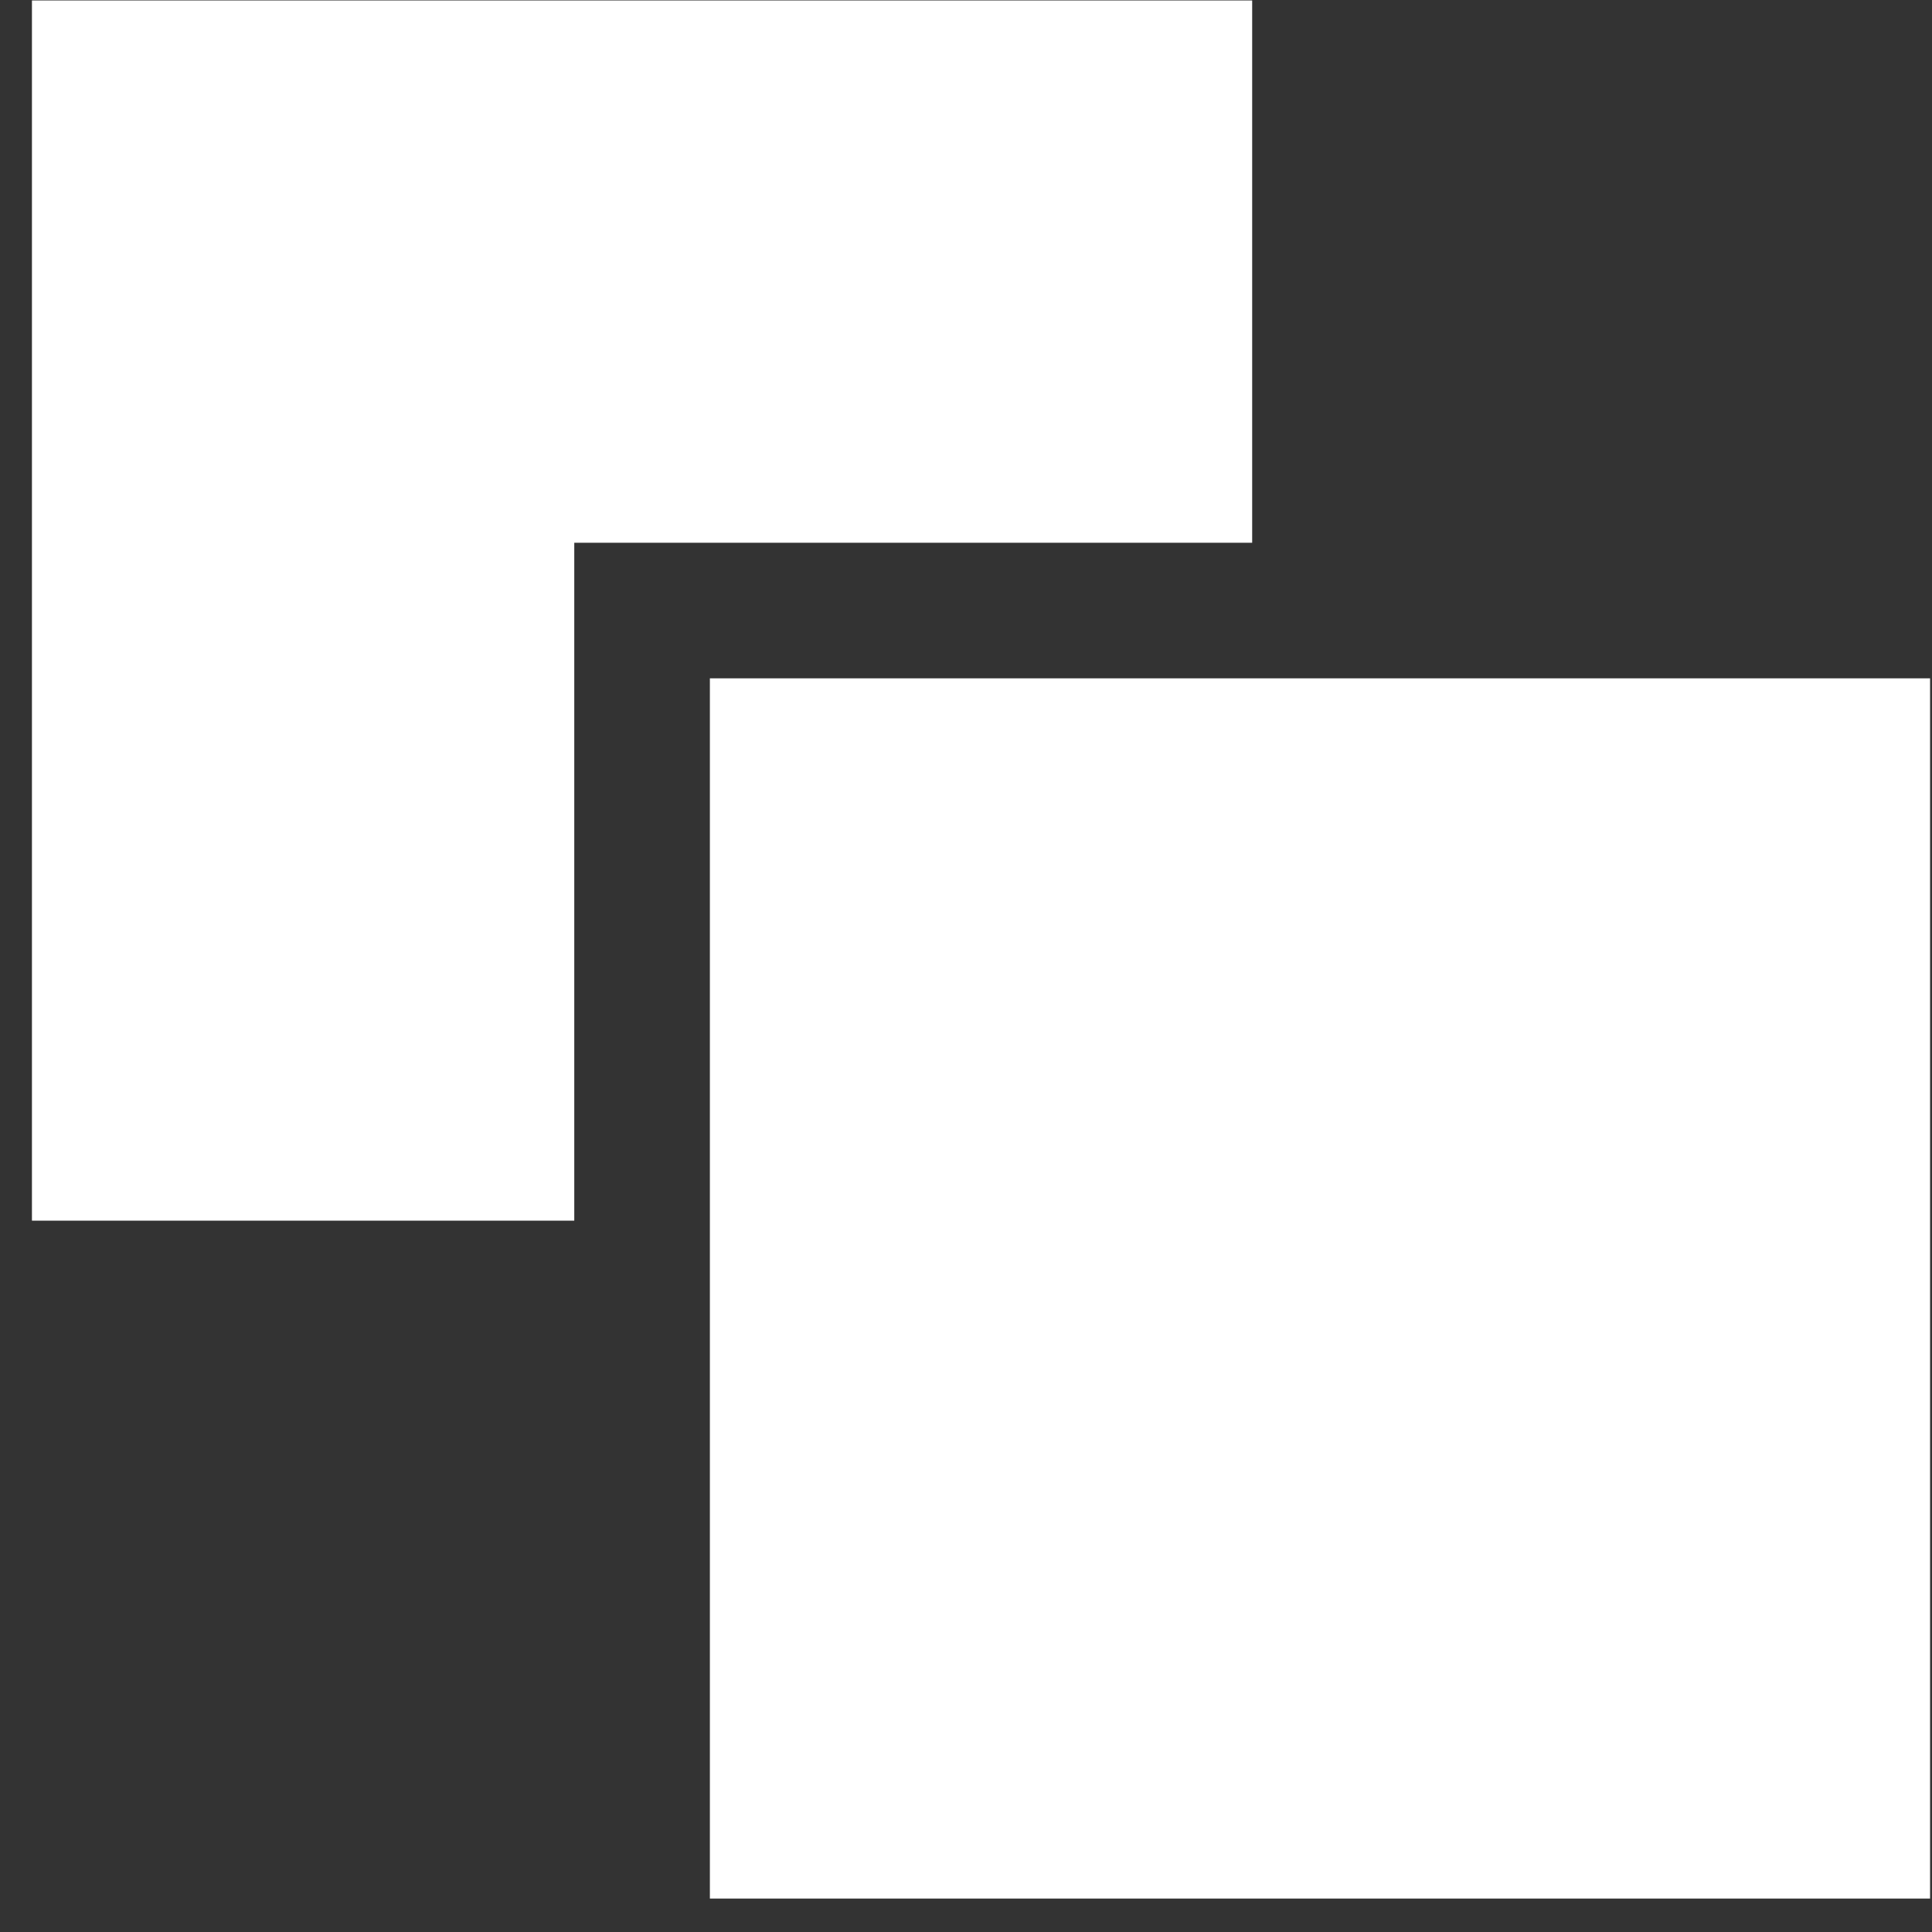 <svg width="58" height="58" viewBox="0 0 58 58" fill="none" xmlns="http://www.w3.org/2000/svg">
<rect x="0" y="0" width="58" height="58" fill="#333333" stroke="none"/>
<path fill-rule="evenodd" clip-rule="evenodd" d="M0.959 0.014V36.645H17.24V16.294H37.591V0.014H0.959Z" fill="white"/>
<path fill-rule="evenodd" clip-rule="evenodd" d="M21.311 56.996H57.942V20.364H21.311V56.996Z" fill="white"/>
</svg>
